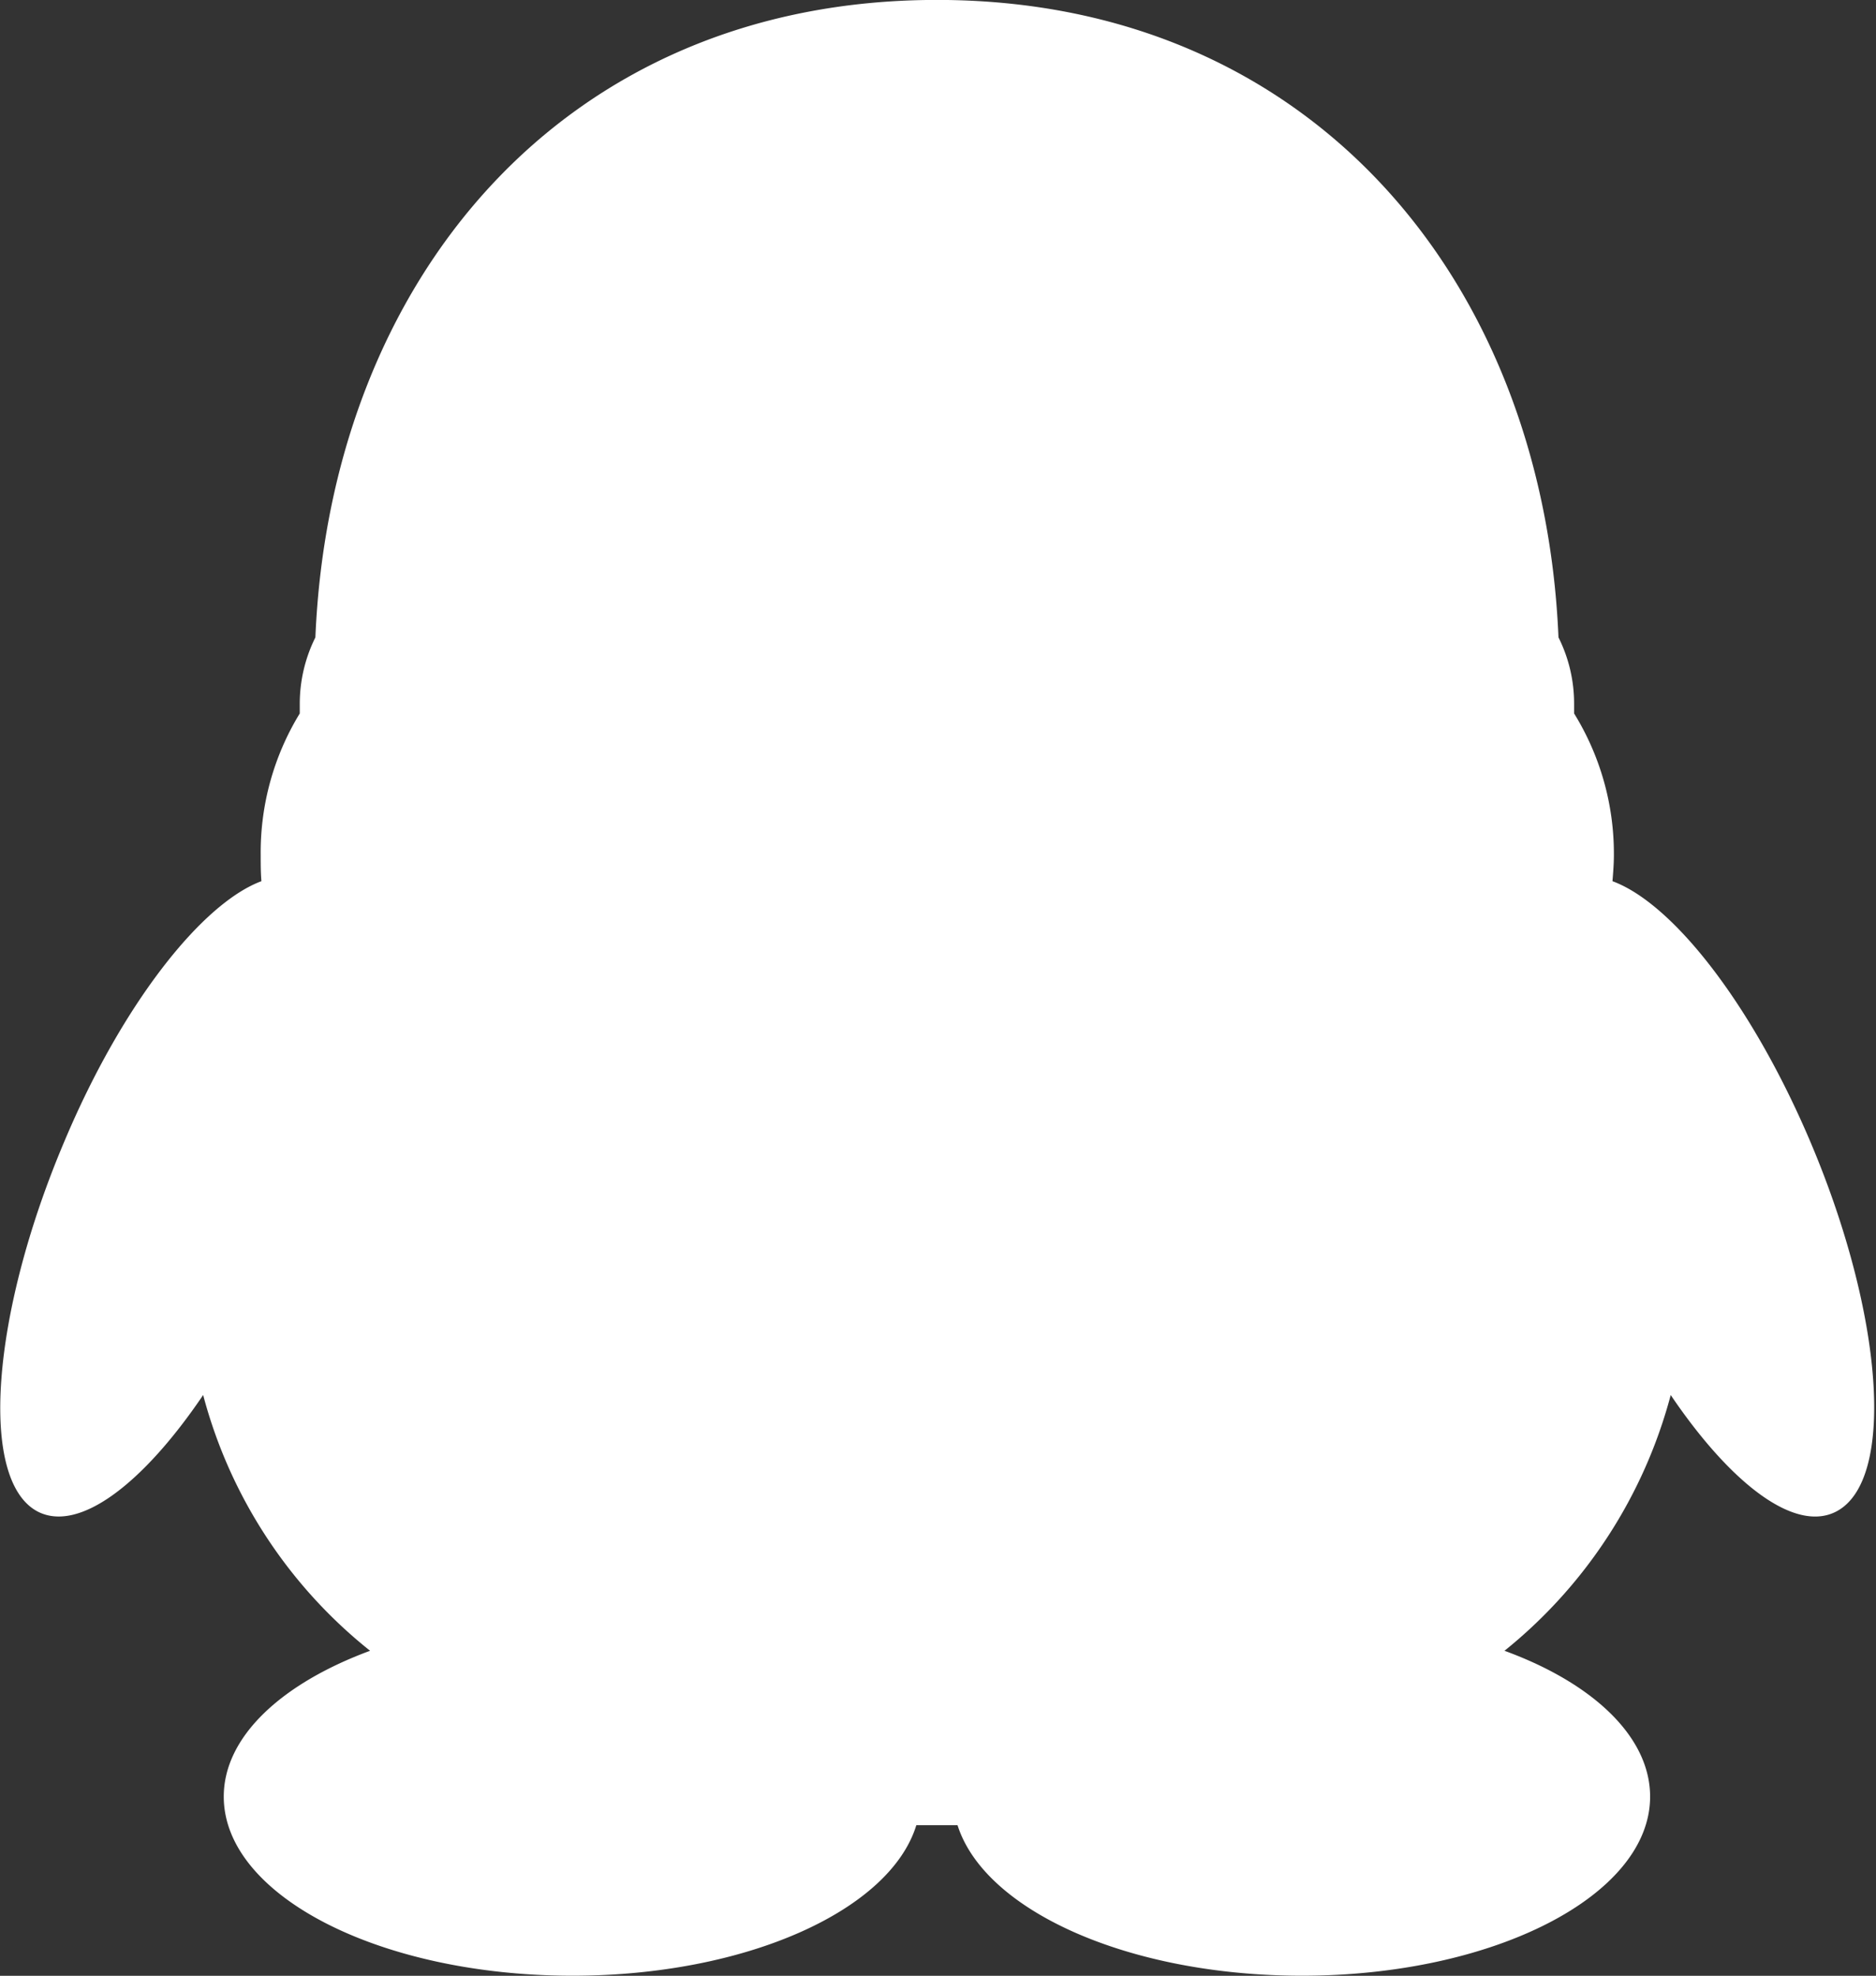 <svg xmlns="http://www.w3.org/2000/svg" width="26.41" height="27.812" viewBox="0 0 26.41 27.812">
  <rect x="0" y="0" width="26.41" height="27.812" fill="#333333" stroke="none"/>
  <defs>
    <style>
      .cls-1 {
        fill: #fff;
        fill-rule: evenodd;
      }
    </style>
  </defs>
  <path id="形状_5" data-name="形状 5" class="cls-1" d="M1847.91,565.058c-1.04,2.448-1.21,4.783-.38,5.219,0.58,0.3,1.48-.384,2.33-1.64a6.836,6.836,0,0,0,2.35,3.6c-1.24.458-2.06,1.206-2.06,2.053,0,1.394,2.2,2.521,4.91,2.521,2.44,0,4.47-.916,4.84-2.119,0.1,0,.49,0,0.58,0,0.38,1.2,2.4,2.119,4.85,2.119,2.7,0,4.9-1.128,4.9-2.521,0-.846-0.81-1.6-2.05-2.053a6.884,6.884,0,0,0,2.34-3.6c0.85,1.256,1.75,1.941,2.33,1.64,0.84-.436.67-2.773-0.37-5.219-0.82-1.925-1.93-3.341-2.78-3.654,0.01-.122.02-0.247,0.02-0.37a3.756,3.756,0,0,0-.56-1.991v-0.131a2.083,2.083,0,0,0-.22-0.94c-0.21-5-3.47-8.973-8.75-8.973s-8.54,3.971-8.75,8.973a2.1,2.1,0,0,0-.22.94v0.131a3.748,3.748,0,0,0-.55,1.991c0,0.123,0,.246.01,0.37-0.84.313-1.96,1.731-2.77,3.654h0Z" transform="translate(-1847 -549)"/>
</svg>

